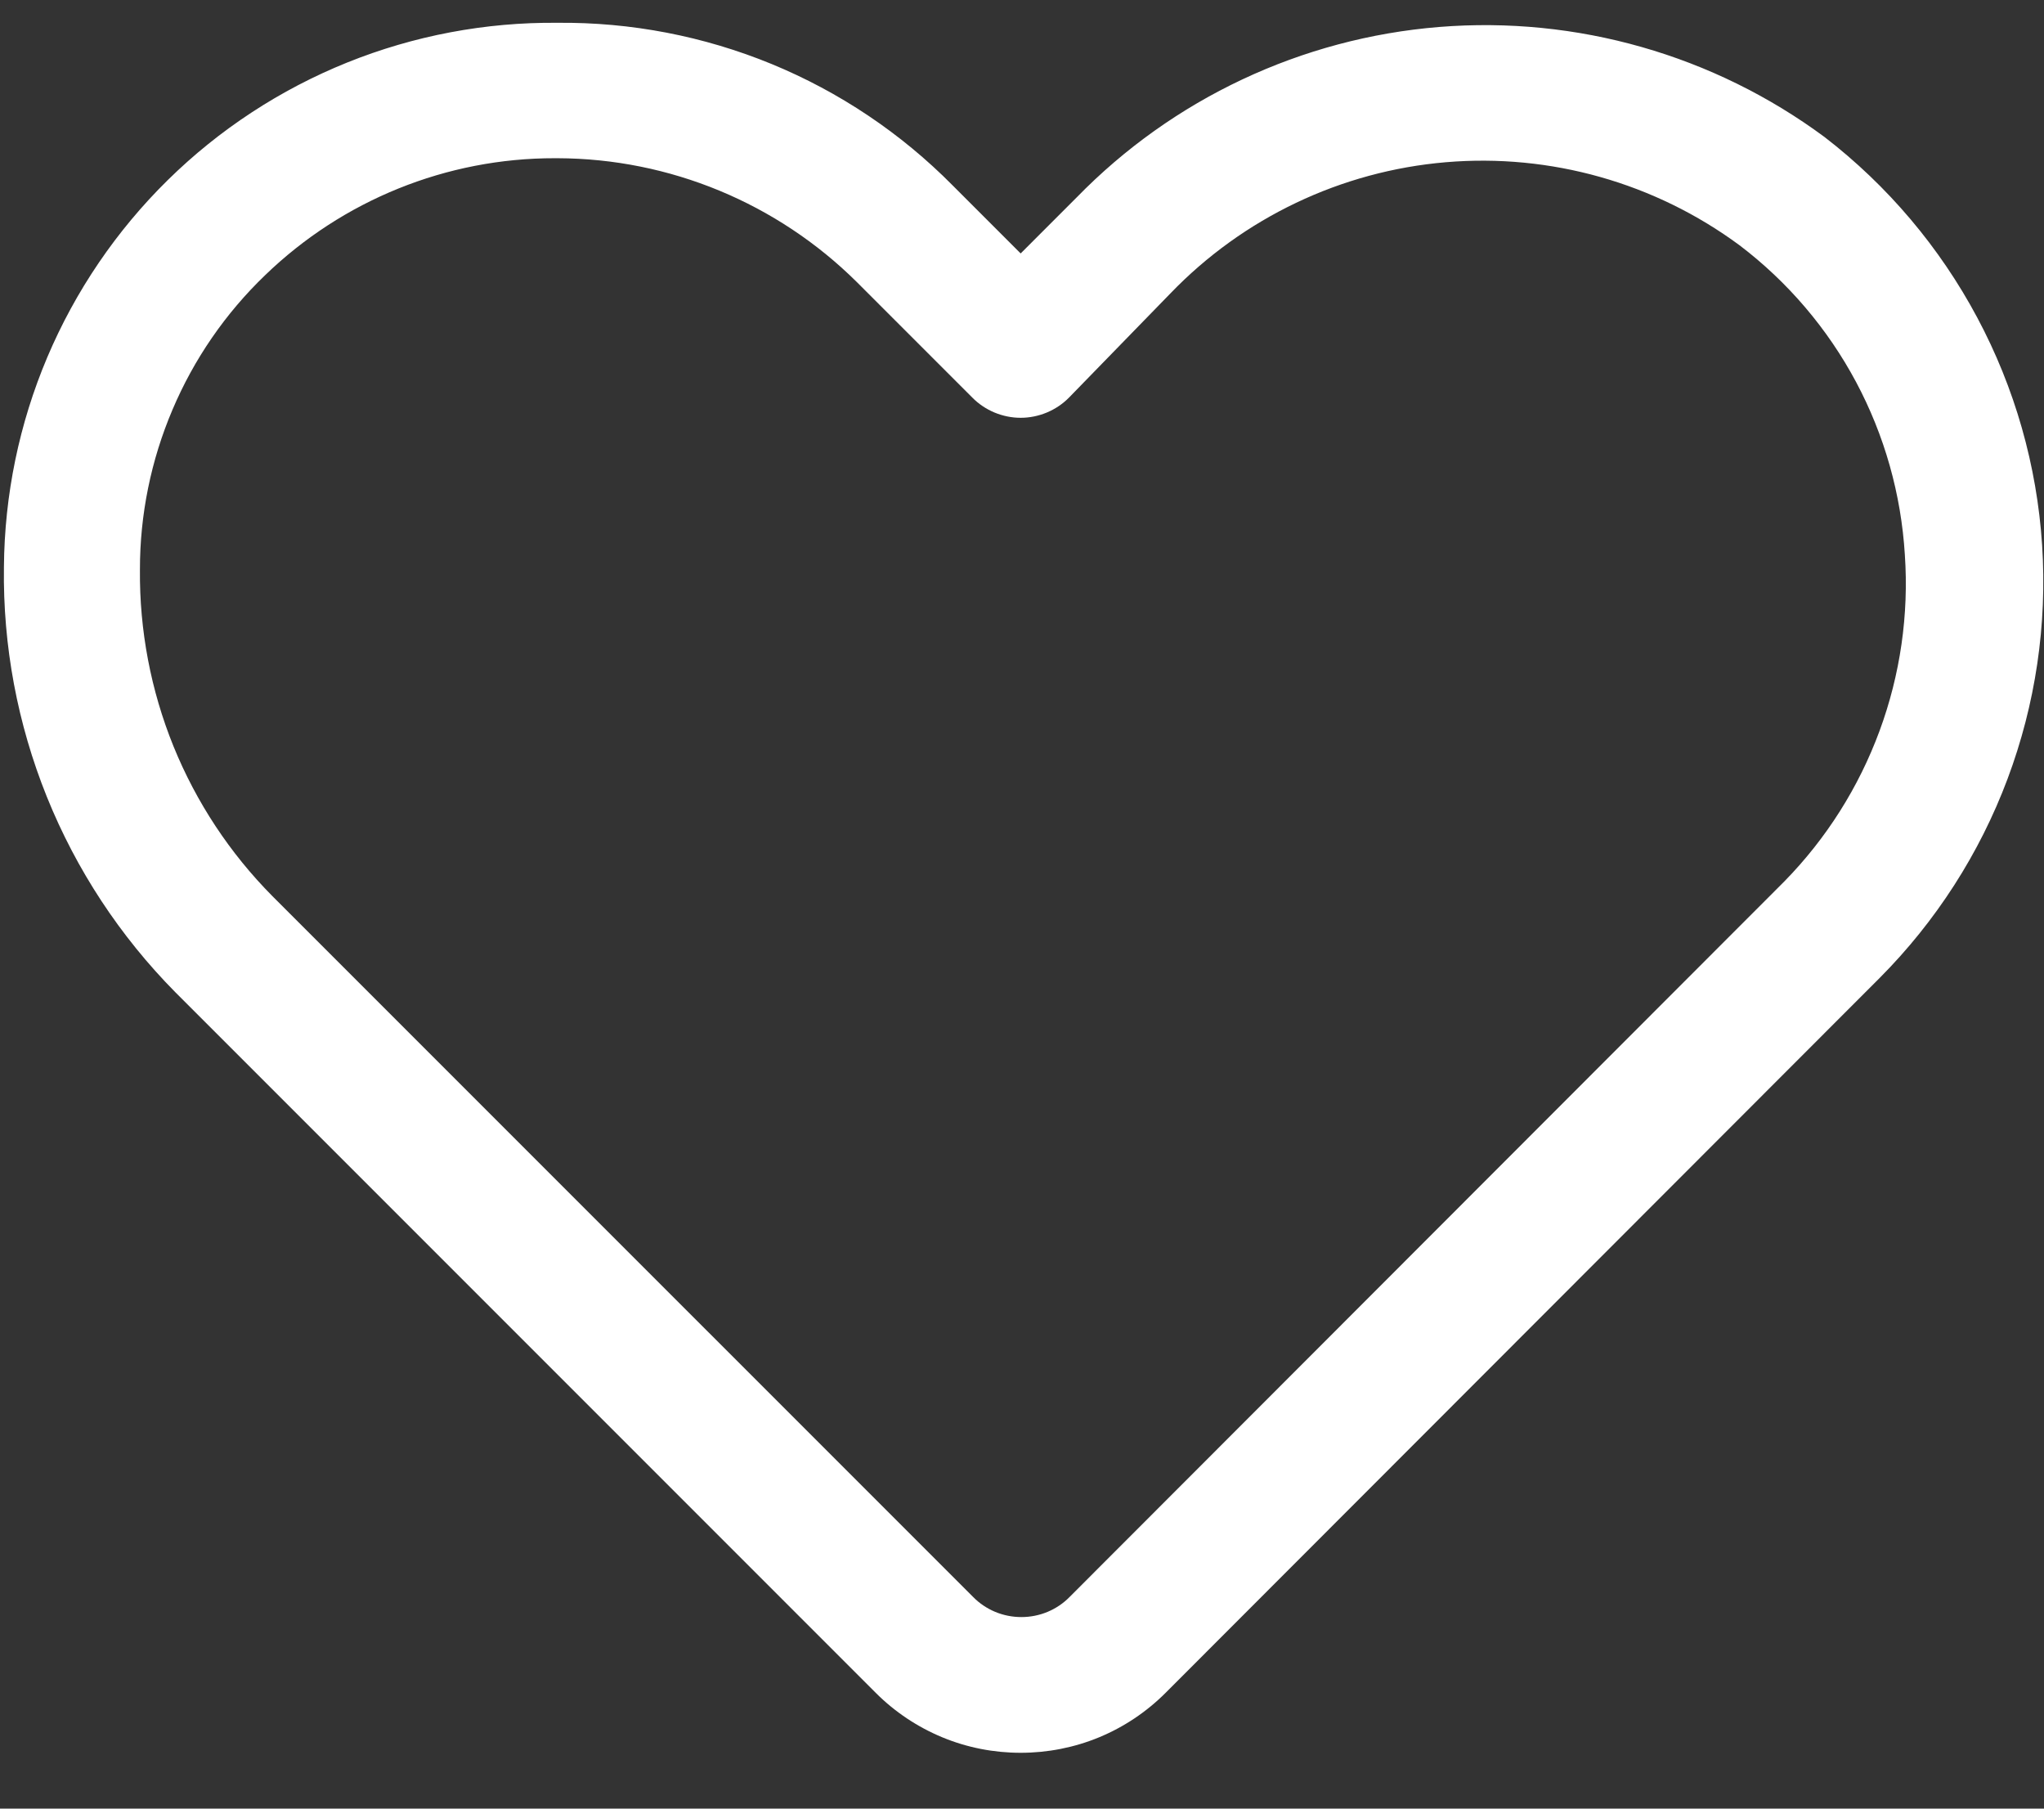 <svg width="26" height="23" viewBox="0 0 26 23" fill="none" xmlns="http://www.w3.org/2000/svg">
<rect x="0" y="0" width="26" height="23" fill="#333333" stroke="none"/>
<path d="M12.983 22.29C12.641 22.29 12.302 22.224 11.986 22.093C11.67 21.962 11.382 21.77 11.14 21.528L2.23 12.618C1.526 11.906 0.971 11.062 0.596 10.133C0.222 9.205 0.036 8.212 0.05 7.211C0.057 6.294 0.244 5.387 0.602 4.542C0.96 3.698 1.481 2.932 2.135 2.289C2.789 1.646 3.564 1.139 4.414 0.796C5.265 0.453 6.175 0.281 7.092 0.29C8.025 0.281 8.951 0.459 9.815 0.814C10.678 1.169 11.461 1.694 12.118 2.358L12.983 3.223L13.693 2.513C14.918 1.256 16.557 0.485 18.306 0.343C20.056 0.202 21.798 0.699 23.209 1.743C24.012 2.362 24.674 3.145 25.151 4.039C25.629 4.934 25.91 5.92 25.976 6.931C26.042 7.943 25.892 8.957 25.536 9.906C25.18 10.855 24.625 11.718 23.91 12.436L14.826 21.528C14.584 21.77 14.297 21.962 13.981 22.093C13.664 22.224 13.325 22.29 12.983 22.29ZM7.057 2.012C5.682 2.01 4.361 2.544 3.372 3.5C2.868 3.984 2.467 4.566 2.194 5.21C1.92 5.854 1.779 6.546 1.78 7.245C1.773 8.015 1.918 8.778 2.207 9.491C2.497 10.204 2.925 10.852 3.467 11.398L12.378 20.308C12.458 20.39 12.554 20.454 12.659 20.498C12.765 20.542 12.878 20.564 12.992 20.564C13.106 20.564 13.219 20.542 13.325 20.498C13.43 20.454 13.526 20.39 13.606 20.308L22.698 11.208C23.232 10.663 23.644 10.011 23.908 9.295C24.172 8.58 24.282 7.816 24.23 7.055C24.183 6.286 23.972 5.537 23.609 4.857C23.246 4.178 22.741 3.585 22.127 3.119C21.051 2.325 19.724 1.95 18.391 2.063C17.059 2.176 15.813 2.77 14.886 3.733L13.597 5.057C13.517 5.138 13.421 5.202 13.316 5.246C13.21 5.29 13.097 5.313 12.983 5.313C12.869 5.313 12.756 5.29 12.65 5.246C12.545 5.202 12.449 5.138 12.369 5.057L10.898 3.586C9.885 2.582 8.518 2.016 7.092 2.012H7.057Z" fill="white"/>
</svg>
